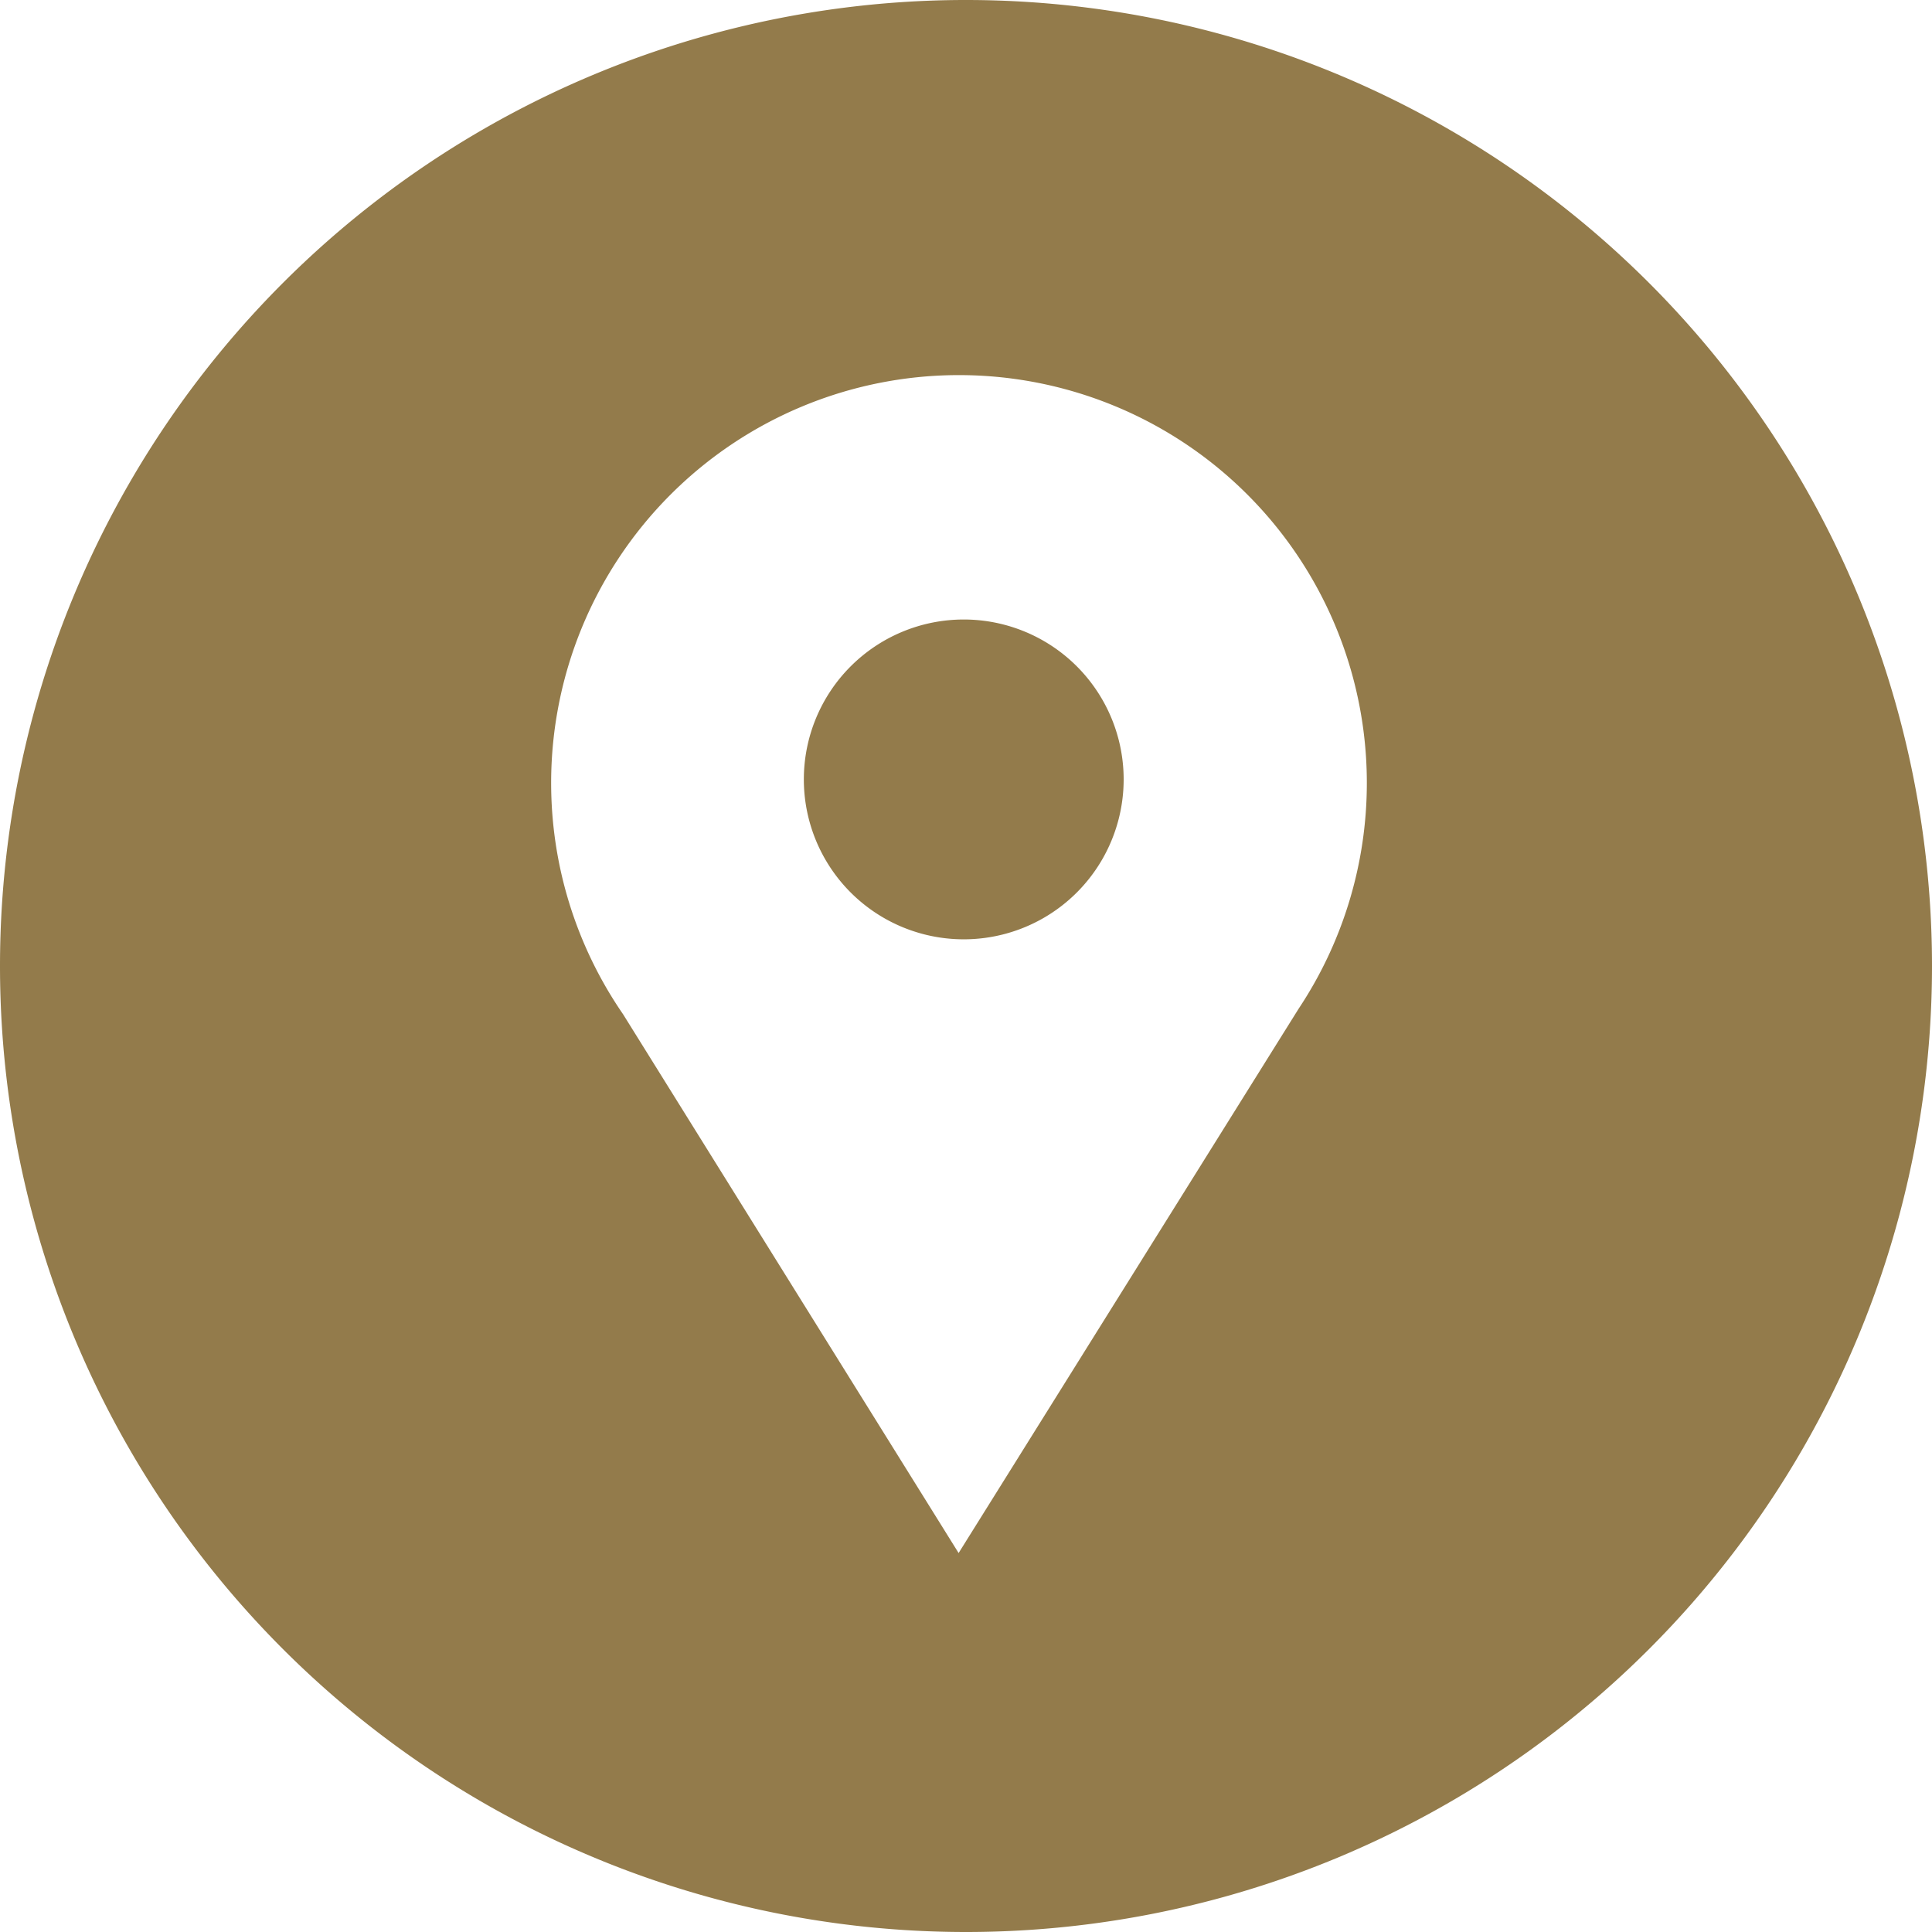 <svg
   viewBox="0 0 1000 1000"
   xmlns="http://www.w3.org/2000/svg"
>
<g>
<path style="fill:#937b4b;" d="M 498.734,4.0096155e-4 A 500,500 0 0 0 0,500 500,500 0 0 0 500,1000 500,500 0 0 0 1000,500 500,500 0 0 0 500,4.0096155e-4 a 500,500 0 0 0 -1.266,0 z M 495.59,194.153 a 211.102,211.102 0 0 1 0.778,0 211.102,211.102 0 0 1 211.105,211.105 211.102,211.102 0 0 1 -35.339,116.913 L 496.178,803.848 322.548,525.04 A 211.102,211.102 0 0 1 285.271,405.258 211.102,211.102 0 0 1 495.59,194.153 Z m 3.242,126.503 a 82.767,82.767 0 0 0 -82.764,82.764 82.767,82.767 0 0 0 82.764,82.771 82.767,82.767 0 0 0 82.771,-82.771 82.767,82.767 0 0 0 -82.771,-82.764 z" />
</g>
</svg>
